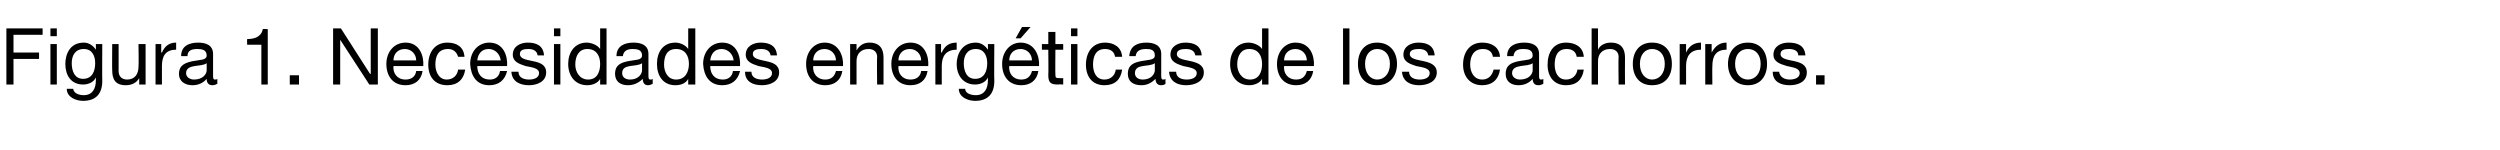 <?xml version="1.0" standalone="no"?><!DOCTYPE svg PUBLIC "-//W3C//DTD SVG 1.1//EN" "http://www.w3.org/Graphics/SVG/1.1/DTD/svg11.dtd"><svg xmlns="http://www.w3.org/2000/svg" version="1.1" width="352px" height="21.1px" viewBox="0 -4 352 21.1" style="top:-4px">  <desc>Figura 1. Necesidades energ ticas de los cachorros.</desc>  <defs/>  <g id="Polygon256511">    <path d="M 0.9 0 L 6 0 L 6 0.9 L 1.9 0.9 L 1.9 3.4 L 5.5 3.4 L 5.5 4.3 L 1.9 4.3 L 1.9 7.9 L 0.9 7.9 L 0.9 0 Z M 7.1 2.2 L 8 2.2 L 8 7.9 L 7.1 7.9 L 7.1 2.2 Z M 8 1.1 L 7.1 1.1 L 7.1 0 L 8 0 L 8 1.1 Z M 13.4 4.9 C 13.4 3.9 13 2.9 11.8 2.9 C 10.6 2.9 10.1 3.8 10.1 4.9 C 10.1 6 10.5 7.1 11.7 7.1 C 13 7.1 13.4 6 13.4 4.9 Z M 14.4 7.4 C 14.4 9.2 13.5 10.2 11.7 10.2 C 10.7 10.2 9.4 9.7 9.4 8.5 C 9.4 8.5 10.3 8.5 10.3 8.5 C 10.4 9.2 11.2 9.4 11.8 9.4 C 13 9.4 13.5 8.5 13.5 7.3 C 13.49 7.26 13.5 6.9 13.5 6.9 C 13.5 6.9 13.46 6.89 13.5 6.9 C 13.2 7.6 12.4 7.9 11.7 7.9 C 10 7.9 9.2 6.6 9.2 5 C 9.2 3.7 9.8 2 11.8 2 C 12.5 2 13.1 2.4 13.5 3 C 13.48 2.98 13.5 3 13.5 3 L 13.5 2.2 L 14.4 2.2 C 14.4 2.2 14.37 7.37 14.4 7.4 Z M 20.5 7.9 L 19.6 7.9 L 19.6 7 C 19.6 7 19.58 6.95 19.6 7 C 19.2 7.7 18.5 8 17.7 8 C 16.2 8 15.8 7.1 15.8 5.9 C 15.77 5.91 15.8 2.2 15.8 2.2 L 16.7 2.2 C 16.7 2.2 16.71 6.02 16.7 6 C 16.7 6.7 17.1 7.2 17.9 7.2 C 19 7.2 19.5 6.4 19.5 5.4 C 19.55 5.38 19.5 2.2 19.5 2.2 L 20.5 2.2 L 20.5 7.9 Z M 21.9 2.2 L 22.7 2.2 L 22.7 3.4 C 22.7 3.4 22.76 3.37 22.8 3.4 C 23.2 2.5 23.8 2 24.8 2 C 24.8 2 24.8 3 24.8 3 C 23.3 3 22.8 3.9 22.8 5.3 C 22.79 5.32 22.8 7.9 22.8 7.9 L 21.9 7.9 L 21.9 2.2 Z M 29.1 4.9 C 28.7 5.2 28 5.2 27.4 5.3 C 26.8 5.4 26.2 5.6 26.2 6.3 C 26.2 6.9 26.8 7.2 27.3 7.2 C 28.6 7.2 29.1 6.4 29.1 5.9 C 29.1 5.9 29.1 4.9 29.1 4.9 Z M 30.6 7.8 C 30.4 7.9 30.2 8 29.9 8 C 29.4 8 29.1 7.7 29.1 7.1 C 28.6 7.7 27.9 8 27.1 8 C 26.1 8 25.2 7.5 25.2 6.4 C 25.2 5.1 26.2 4.8 27.2 4.6 C 28.2 4.4 29.1 4.5 29.1 3.8 C 29.1 3 28.4 2.9 27.8 2.9 C 27 2.9 26.4 3.1 26.4 3.9 C 26.4 3.9 25.5 3.9 25.5 3.9 C 25.5 2.5 26.6 2 27.9 2 C 28.9 2 30 2.3 30 3.6 C 30 3.6 30 6.5 30 6.5 C 30 7 30 7.2 30.3 7.2 C 30.4 7.2 30.5 7.2 30.6 7.1 C 30.6 7.1 30.6 7.8 30.6 7.8 Z M 37.7 7.9 L 36.8 7.9 L 36.8 2.3 L 34.8 2.3 C 34.8 2.3 34.77 1.52 34.8 1.5 C 35.8 1.5 36.8 1.2 37 0.1 C 37.01 0.06 37.7 0.1 37.7 0.1 L 37.7 7.9 Z M 40.8 6.6 L 42.1 6.6 L 42.1 7.9 L 40.8 7.9 L 40.8 6.6 Z M 46.9 0 L 48 0 L 52.1 6.4 L 52.2 6.4 L 52.2 0 L 53.2 0 L 53.2 7.9 L 52 7.9 L 47.9 1.6 L 47.9 1.6 L 47.9 7.9 L 46.9 7.9 L 46.9 0 Z M 59.5 6 C 59.3 7.3 58.4 8 57.1 8 C 55.3 8 54.4 6.7 54.4 5 C 54.4 3.3 55.5 2 57.1 2 C 59.1 2 59.7 3.9 59.6 5.3 C 59.6 5.3 55.4 5.3 55.4 5.3 C 55.3 6.3 55.9 7.2 57.1 7.2 C 57.9 7.2 58.5 6.8 58.6 6 C 58.6 6 59.5 6 59.5 6 Z M 58.6 4.5 C 58.6 3.6 57.9 2.9 57 2.9 C 56 2.9 55.4 3.6 55.4 4.5 C 55.4 4.5 58.6 4.5 58.6 4.5 Z M 64.5 4 C 64.3 3.3 63.8 2.9 63.1 2.9 C 61.7 2.9 61.3 3.9 61.3 5.1 C 61.3 6.1 61.8 7.2 62.9 7.2 C 63.8 7.2 64.4 6.6 64.5 5.8 C 64.5 5.8 65.5 5.8 65.5 5.8 C 65.3 7.2 64.4 8 63 8 C 61.2 8 60.3 6.8 60.3 5.1 C 60.3 3.4 61.2 2 63 2 C 64.3 2 65.3 2.6 65.4 4 C 65.4 4 64.5 4 64.5 4 Z M 71.4 6 C 71.1 7.3 70.2 8 68.9 8 C 67.1 8 66.3 6.7 66.2 5 C 66.2 3.3 67.3 2 68.9 2 C 70.9 2 71.5 3.9 71.4 5.3 C 71.4 5.3 67.2 5.3 67.2 5.3 C 67.2 6.3 67.7 7.2 69 7.2 C 69.7 7.2 70.3 6.8 70.4 6 C 70.4 6 71.4 6 71.4 6 Z M 70.5 4.5 C 70.4 3.6 69.7 2.9 68.8 2.9 C 67.8 2.9 67.3 3.6 67.2 4.5 C 67.2 4.5 70.5 4.5 70.5 4.5 Z M 73 6.1 C 73 6.9 73.7 7.2 74.5 7.2 C 75.1 7.2 75.9 7 75.9 6.3 C 75.9 5.6 75 5.5 74 5.3 C 73.1 5 72.2 4.7 72.2 3.7 C 72.2 2.5 73.3 2 74.3 2 C 75.5 2 76.5 2.4 76.6 3.8 C 76.6 3.8 75.7 3.8 75.7 3.8 C 75.6 3.1 75 2.9 74.4 2.9 C 73.8 2.9 73.2 3 73.2 3.6 C 73.2 4.3 74.1 4.4 75 4.6 C 76 4.8 76.9 5.1 76.9 6.2 C 76.9 7.5 75.6 8 74.5 8 C 73.2 8 72.1 7.5 72 6.1 C 72 6.1 73 6.1 73 6.1 Z M 78 2.2 L 78.9 2.2 L 78.9 7.9 L 78 7.9 L 78 2.2 Z M 78.9 1.1 L 78 1.1 L 78 0 L 78.9 0 L 78.9 1.1 Z M 85.4 7.9 L 84.5 7.9 L 84.5 7.1 C 84.5 7.1 84.48 7.08 84.5 7.1 C 84.2 7.7 83.4 8 82.7 8 C 80.9 8 80 6.6 80 5 C 80 3.4 80.9 2 82.6 2 C 83.2 2 84.1 2.3 84.5 2.9 C 84.48 2.93 84.5 2.9 84.5 2.9 L 84.5 0 L 85.4 0 L 85.4 7.9 Z M 82.8 7.2 C 84.1 7.2 84.5 6.1 84.5 5 C 84.5 3.9 84 2.9 82.7 2.9 C 81.5 2.9 81 3.9 81 5.1 C 81 6.1 81.6 7.2 82.8 7.2 Z M 90.4 4.9 C 90 5.2 89.3 5.2 88.7 5.3 C 88.1 5.4 87.6 5.6 87.6 6.3 C 87.6 6.9 88.1 7.2 88.7 7.2 C 89.9 7.2 90.4 6.4 90.4 5.9 C 90.4 5.9 90.4 4.9 90.4 4.9 Z M 91.9 7.8 C 91.7 7.9 91.5 8 91.2 8 C 90.8 8 90.5 7.7 90.5 7.1 C 89.9 7.7 89.2 8 88.4 8 C 87.4 8 86.6 7.5 86.6 6.4 C 86.6 5.1 87.5 4.8 88.5 4.6 C 89.5 4.4 90.4 4.5 90.4 3.8 C 90.4 3 89.7 2.9 89.1 2.9 C 88.4 2.9 87.8 3.1 87.7 3.9 C 87.7 3.9 86.8 3.9 86.8 3.9 C 86.8 2.5 87.9 2 89.2 2 C 90.2 2 91.3 2.3 91.3 3.6 C 91.3 3.6 91.3 6.5 91.3 6.5 C 91.3 7 91.3 7.2 91.6 7.2 C 91.7 7.2 91.8 7.2 91.9 7.1 C 91.9 7.1 91.9 7.8 91.9 7.8 Z M 97.9 7.9 L 96.9 7.9 L 96.9 7.1 C 96.9 7.1 96.91 7.08 96.9 7.1 C 96.6 7.7 95.9 8 95.1 8 C 93.3 8 92.5 6.6 92.5 5 C 92.5 3.4 93.3 2 95.1 2 C 95.7 2 96.5 2.3 96.9 2.9 C 96.91 2.93 96.9 2.9 96.9 2.9 L 96.9 0 L 97.9 0 L 97.9 7.9 Z M 95.2 7.2 C 96.5 7.2 97 6.1 97 5 C 97 3.9 96.5 2.9 95.2 2.9 C 93.9 2.9 93.5 3.9 93.5 5.1 C 93.5 6.1 94 7.2 95.2 7.2 Z M 104.2 6 C 103.9 7.3 103 8 101.7 8 C 99.9 8 99.1 6.7 99 5 C 99 3.3 100.1 2 101.7 2 C 103.7 2 104.3 3.9 104.2 5.3 C 104.2 5.3 100 5.3 100 5.3 C 100 6.3 100.5 7.2 101.8 7.2 C 102.5 7.2 103.1 6.8 103.2 6 C 103.2 6 104.2 6 104.2 6 Z M 103.3 4.5 C 103.2 3.6 102.5 2.9 101.6 2.9 C 100.6 2.9 100.1 3.6 100 4.5 C 100 4.5 103.3 4.5 103.3 4.5 Z M 105.8 6.1 C 105.8 6.9 106.5 7.2 107.3 7.2 C 107.9 7.2 108.7 7 108.7 6.3 C 108.7 5.6 107.8 5.5 106.8 5.3 C 105.9 5 105 4.7 105 3.7 C 105 2.5 106.1 2 107.1 2 C 108.3 2 109.3 2.4 109.4 3.8 C 109.4 3.8 108.5 3.8 108.5 3.8 C 108.4 3.1 107.8 2.9 107.2 2.9 C 106.6 2.9 106 3 106 3.6 C 106 4.3 107 4.4 107.8 4.6 C 108.8 4.8 109.7 5.1 109.7 6.2 C 109.7 7.5 108.4 8 107.3 8 C 106 8 104.9 7.5 104.9 6.1 C 104.9 6.1 105.8 6.1 105.8 6.1 Z M 118.6 6 C 118.4 7.3 117.5 8 116.2 8 C 114.4 8 113.5 6.7 113.5 5 C 113.5 3.3 114.6 2 116.1 2 C 118.1 2 118.8 3.9 118.7 5.3 C 118.7 5.3 114.5 5.3 114.5 5.3 C 114.4 6.3 115 7.2 116.2 7.2 C 117 7.2 117.5 6.8 117.7 6 C 117.7 6 118.6 6 118.6 6 Z M 117.7 4.5 C 117.7 3.6 117 2.9 116.1 2.9 C 115.1 2.9 114.5 3.6 114.5 4.5 C 114.5 4.5 117.7 4.5 117.7 4.5 Z M 119.7 2.2 L 120.6 2.2 L 120.6 3.1 C 120.6 3.1 120.58 3.07 120.6 3.1 C 121 2.4 121.6 2 122.4 2 C 123.9 2 124.4 2.9 124.4 4.1 C 124.39 4.11 124.4 7.9 124.4 7.9 L 123.5 7.9 C 123.5 7.9 123.45 4 123.5 4 C 123.5 3.3 123 2.9 122.3 2.9 C 121.2 2.9 120.6 3.6 120.6 4.6 C 120.61 4.64 120.6 7.9 120.6 7.9 L 119.7 7.9 L 119.7 2.2 Z M 130.6 6 C 130.4 7.3 129.5 8 128.2 8 C 126.4 8 125.5 6.7 125.5 5 C 125.5 3.3 126.6 2 128.2 2 C 130.2 2 130.8 3.9 130.7 5.3 C 130.7 5.3 126.5 5.3 126.5 5.3 C 126.4 6.3 127 7.2 128.2 7.2 C 129 7.2 129.6 6.8 129.7 6 C 129.7 6 130.6 6 130.6 6 Z M 129.7 4.5 C 129.7 3.6 129 2.9 128.1 2.9 C 127.1 2.9 126.5 3.6 126.5 4.5 C 126.5 4.5 129.7 4.5 129.7 4.5 Z M 131.7 2.2 L 132.5 2.2 L 132.5 3.4 C 132.5 3.4 132.57 3.37 132.6 3.4 C 133 2.5 133.6 2 134.7 2 C 134.7 2 134.7 3 134.7 3 C 133.2 3 132.6 3.9 132.6 5.3 C 132.6 5.32 132.6 7.9 132.6 7.9 L 131.7 7.9 L 131.7 2.2 Z M 139 4.9 C 139 3.9 138.6 2.9 137.4 2.9 C 136.2 2.9 135.7 3.8 135.7 4.9 C 135.7 6 136.1 7.1 137.3 7.1 C 138.6 7.1 139 6 139 4.9 Z M 140 7.4 C 140 9.2 139.1 10.2 137.3 10.2 C 136.3 10.2 135 9.7 135 8.5 C 135 8.5 135.9 8.5 135.9 8.5 C 135.9 9.2 136.8 9.4 137.4 9.4 C 138.6 9.4 139.1 8.5 139.1 7.3 C 139.08 7.26 139.1 6.9 139.1 6.9 C 139.1 6.9 139.06 6.89 139.1 6.9 C 138.8 7.6 138 7.9 137.3 7.9 C 135.6 7.9 134.7 6.6 134.7 5 C 134.7 3.7 135.4 2 137.4 2 C 138.1 2 138.7 2.4 139.1 3 C 139.07 2.98 139.1 3 139.1 3 L 139.1 2.2 L 140 2.2 C 140 2.2 139.96 7.37 140 7.4 Z M 146.2 6 C 146 7.3 145.1 8 143.8 8 C 142 8 141.1 6.7 141.1 5 C 141.1 3.3 142.2 2 143.7 2 C 145.7 2 146.4 3.9 146.3 5.3 C 146.3 5.3 142.1 5.3 142.1 5.3 C 142 6.3 142.6 7.2 143.8 7.2 C 144.6 7.2 145.1 6.8 145.3 6 C 145.3 6 146.2 6 146.2 6 Z M 145.3 4.5 C 145.3 3.6 144.6 2.9 143.7 2.9 C 142.7 2.9 142.1 3.6 142.1 4.5 C 142.1 4.5 145.3 4.5 145.3 4.5 Z M 143.9 -0.2 L 145.1 -0.2 L 143.7 1.4 L 143 1.4 L 143.9 -0.2 Z M 148.6 2.2 L 149.7 2.2 L 149.7 3 L 148.6 3 C 148.6 3 148.57 6.52 148.6 6.5 C 148.6 7 148.7 7 149.3 7 C 149.28 7.03 149.7 7 149.7 7 L 149.7 7.9 C 149.7 7.9 148.99 7.85 149 7.9 C 148 7.9 147.6 7.7 147.6 6.6 C 147.64 6.61 147.6 3 147.6 3 L 146.7 3 L 146.7 2.2 L 147.6 2.2 L 147.6 0.5 L 148.6 0.5 L 148.6 2.2 Z M 150.8 2.2 L 151.7 2.2 L 151.7 7.9 L 150.8 7.9 L 150.8 2.2 Z M 151.7 1.1 L 150.8 1.1 L 150.8 0 L 151.7 0 L 151.7 1.1 Z M 157 4 C 156.9 3.3 156.4 2.9 155.6 2.9 C 154.3 2.9 153.9 3.9 153.9 5.1 C 153.9 6.1 154.3 7.2 155.5 7.2 C 156.4 7.2 157 6.6 157.1 5.8 C 157.1 5.8 158 5.8 158 5.8 C 157.8 7.2 157 8 155.5 8 C 153.8 8 152.9 6.8 152.9 5.1 C 152.9 3.4 153.8 2 155.6 2 C 156.8 2 157.9 2.6 158 4 C 158 4 157 4 157 4 Z M 162.6 4.9 C 162.2 5.2 161.5 5.2 160.9 5.3 C 160.3 5.4 159.8 5.6 159.8 6.3 C 159.8 6.9 160.3 7.2 160.9 7.2 C 162.1 7.2 162.6 6.4 162.6 5.9 C 162.6 5.9 162.6 4.9 162.6 4.9 Z M 164.1 7.8 C 164 7.9 163.8 8 163.5 8 C 163 8 162.7 7.7 162.7 7.1 C 162.1 7.7 161.5 8 160.7 8 C 159.6 8 158.8 7.5 158.8 6.4 C 158.8 5.1 159.7 4.8 160.7 4.6 C 161.7 4.4 162.6 4.5 162.6 3.8 C 162.6 3 162 2.9 161.4 2.9 C 160.6 2.9 160 3.1 159.9 3.9 C 159.9 3.9 159 3.9 159 3.9 C 159.1 2.5 160.1 2 161.4 2 C 162.4 2 163.5 2.3 163.5 3.6 C 163.5 3.6 163.5 6.5 163.5 6.5 C 163.5 7 163.5 7.2 163.8 7.2 C 163.9 7.2 164 7.2 164.1 7.1 C 164.1 7.1 164.1 7.8 164.1 7.8 Z M 165.6 6.1 C 165.6 6.9 166.3 7.2 167.1 7.2 C 167.7 7.2 168.5 7 168.5 6.3 C 168.5 5.6 167.5 5.5 166.6 5.3 C 165.7 5 164.8 4.7 164.8 3.7 C 164.8 2.5 165.9 2 166.9 2 C 168.1 2 169.1 2.4 169.2 3.8 C 169.2 3.8 168.3 3.8 168.3 3.8 C 168.2 3.1 167.6 2.9 167 2.9 C 166.4 2.9 165.7 3 165.7 3.6 C 165.7 4.3 166.7 4.4 167.6 4.6 C 168.5 4.8 169.5 5.1 169.5 6.2 C 169.5 7.5 168.2 8 167 8 C 165.8 8 164.7 7.5 164.6 6.1 C 164.6 6.1 165.6 6.1 165.6 6.1 Z M 178.6 7.9 L 177.7 7.9 L 177.7 7.1 C 177.7 7.1 177.68 7.08 177.7 7.1 C 177.4 7.7 176.6 8 175.9 8 C 174.1 8 173.2 6.6 173.2 5 C 173.2 3.4 174.1 2 175.8 2 C 176.4 2 177.3 2.3 177.7 2.9 C 177.68 2.93 177.7 2.9 177.7 2.9 L 177.7 0 L 178.6 0 L 178.6 7.9 Z M 176 7.2 C 177.3 7.2 177.7 6.1 177.7 5 C 177.7 3.9 177.2 2.9 175.9 2.9 C 174.7 2.9 174.2 3.9 174.2 5.1 C 174.2 6.1 174.8 7.2 176 7.2 Z M 184.9 6 C 184.7 7.3 183.8 8 182.5 8 C 180.7 8 179.8 6.7 179.8 5 C 179.8 3.3 180.9 2 182.4 2 C 184.5 2 185.1 3.9 185 5.3 C 185 5.3 180.8 5.3 180.8 5.3 C 180.7 6.3 181.3 7.2 182.5 7.2 C 183.3 7.2 183.8 6.8 184 6 C 184 6 184.9 6 184.9 6 Z M 184 4.5 C 184 3.6 183.3 2.9 182.4 2.9 C 181.4 2.9 180.8 3.6 180.8 4.5 C 180.8 4.5 184 4.5 184 4.5 Z M 189.1 0 L 190 0 L 190 7.9 L 189.1 7.9 L 189.1 0 Z M 193.9 2 C 195.7 2 196.7 3.3 196.7 5 C 196.7 6.7 195.7 8 193.9 8 C 192.1 8 191.2 6.7 191.2 5 C 191.2 3.3 192.1 2 193.9 2 Z M 193.9 7.2 C 194.9 7.2 195.7 6.4 195.7 5 C 195.7 3.6 194.9 2.9 193.9 2.9 C 193 2.9 192.2 3.6 192.2 5 C 192.2 6.4 193 7.2 193.9 7.2 Z M 198.4 6.1 C 198.4 6.9 199.1 7.2 199.9 7.2 C 200.5 7.2 201.3 7 201.3 6.3 C 201.3 5.6 200.4 5.5 199.4 5.3 C 198.5 5 197.6 4.7 197.6 3.7 C 197.6 2.5 198.7 2 199.7 2 C 200.9 2 201.9 2.4 202 3.8 C 202 3.8 201.1 3.8 201.1 3.8 C 201 3.1 200.4 2.9 199.8 2.9 C 199.2 2.9 198.5 3 198.5 3.6 C 198.5 4.3 199.5 4.4 200.4 4.6 C 201.3 4.8 202.3 5.1 202.3 6.2 C 202.3 7.5 201 8 199.8 8 C 198.6 8 197.5 7.5 197.4 6.1 C 197.4 6.1 198.4 6.1 198.4 6.1 Z M 210.2 4 C 210.1 3.3 209.6 2.9 208.8 2.9 C 207.5 2.9 207 3.9 207 5.1 C 207 6.1 207.5 7.2 208.7 7.2 C 209.6 7.2 210.1 6.6 210.3 5.8 C 210.3 5.8 211.2 5.8 211.2 5.8 C 211 7.2 210.1 8 208.7 8 C 207 8 206 6.8 206 5.1 C 206 3.4 206.9 2 208.7 2 C 210 2 211.1 2.6 211.2 4 C 211.2 4 210.2 4 210.2 4 Z M 215.8 4.9 C 215.4 5.2 214.7 5.2 214.1 5.3 C 213.5 5.4 212.9 5.6 212.9 6.3 C 212.9 6.9 213.5 7.2 214 7.2 C 215.3 7.2 215.8 6.4 215.8 5.9 C 215.8 5.9 215.8 4.9 215.8 4.9 Z M 217.3 7.8 C 217.1 7.9 216.9 8 216.6 8 C 216.1 8 215.8 7.7 215.8 7.1 C 215.3 7.7 214.6 8 213.8 8 C 212.8 8 212 7.5 212 6.4 C 212 5.1 212.9 4.8 213.9 4.6 C 214.9 4.4 215.8 4.5 215.8 3.8 C 215.8 3 215.1 2.9 214.5 2.9 C 213.7 2.9 213.2 3.1 213.1 3.9 C 213.1 3.9 212.2 3.9 212.2 3.9 C 212.2 2.5 213.3 2 214.6 2 C 215.6 2 216.7 2.3 216.7 3.6 C 216.7 3.6 216.7 6.5 216.7 6.5 C 216.7 7 216.7 7.2 217 7.2 C 217.1 7.2 217.2 7.2 217.3 7.1 C 217.3 7.1 217.3 7.8 217.3 7.8 Z M 222 4 C 221.9 3.3 221.4 2.9 220.6 2.9 C 219.3 2.9 218.9 3.9 218.9 5.1 C 218.9 6.1 219.3 7.2 220.5 7.2 C 221.4 7.2 222 6.6 222.1 5.8 C 222.1 5.8 223 5.8 223 5.8 C 222.8 7.2 222 8 220.5 8 C 218.8 8 217.9 6.8 217.9 5.1 C 217.9 3.4 218.7 2 220.5 2 C 221.8 2 222.9 2.6 223 4 C 223 4 222 4 222 4 Z M 224.1 0 L 225 0 L 225 3 C 225 3 225.03 3 225 3 C 225.3 2.3 226.1 2 226.8 2 C 228.3 2 228.8 2.9 228.8 4.1 C 228.78 4.11 228.8 7.9 228.8 7.9 L 227.9 7.9 C 227.9 7.9 227.85 4 227.9 4 C 227.9 3.3 227.4 2.9 226.7 2.9 C 225.6 2.9 225 3.6 225 4.6 C 225.01 4.64 225 7.9 225 7.9 L 224.1 7.9 L 224.1 0 Z M 232.6 2 C 234.5 2 235.4 3.3 235.4 5 C 235.4 6.7 234.5 8 232.6 8 C 230.8 8 229.9 6.7 229.9 5 C 229.9 3.3 230.8 2 232.6 2 Z M 232.6 7.2 C 233.6 7.2 234.4 6.4 234.4 5 C 234.4 3.6 233.6 2.9 232.6 2.9 C 231.7 2.9 230.9 3.6 230.9 5 C 230.9 6.4 231.7 7.2 232.6 7.2 Z M 236.5 2.2 L 237.4 2.2 L 237.4 3.4 C 237.4 3.4 237.38 3.37 237.4 3.4 C 237.8 2.5 238.5 2 239.5 2 C 239.5 2 239.5 3 239.5 3 C 238 3 237.4 3.9 237.4 5.3 C 237.41 5.32 237.4 7.9 237.4 7.9 L 236.5 7.9 L 236.5 2.2 Z M 240.1 2.2 L 241 2.2 L 241 3.4 C 241 3.4 241.04 3.37 241 3.4 C 241.5 2.5 242.1 2 243.1 2 C 243.1 2 243.1 3 243.1 3 C 241.6 3 241.1 3.9 241.1 5.3 C 241.07 5.32 241.1 7.9 241.1 7.9 L 240.1 7.9 L 240.1 2.2 Z M 246.1 2 C 247.9 2 248.8 3.3 248.8 5 C 248.8 6.7 247.9 8 246.1 8 C 244.3 8 243.3 6.7 243.3 5 C 243.3 3.3 244.3 2 246.1 2 Z M 246.1 7.2 C 247.1 7.2 247.9 6.4 247.9 5 C 247.9 3.6 247.1 2.9 246.1 2.9 C 245.1 2.9 244.3 3.6 244.3 5 C 244.3 6.4 245.1 7.2 246.1 7.2 Z M 250.5 6.1 C 250.6 6.9 251.3 7.2 252 7.2 C 252.6 7.2 253.4 7 253.4 6.3 C 253.4 5.6 252.5 5.5 251.6 5.3 C 250.6 5 249.7 4.7 249.7 3.7 C 249.7 2.5 250.8 2 251.8 2 C 253.1 2 254.1 2.4 254.2 3.8 C 254.2 3.8 253.2 3.8 253.2 3.8 C 253.2 3.1 252.5 2.9 251.9 2.9 C 251.3 2.9 250.7 3 250.7 3.6 C 250.7 4.3 251.7 4.4 252.6 4.6 C 253.5 4.8 254.4 5.1 254.4 6.2 C 254.4 7.5 253.2 8 252 8 C 250.7 8 249.6 7.5 249.6 6.1 C 249.6 6.1 250.5 6.1 250.5 6.1 Z M 255.7 6.6 L 256.9 6.6 L 256.9 7.9 L 255.7 7.9 L 255.7 6.6 Z " stroke="none" fill="#000"/>  </g></svg>